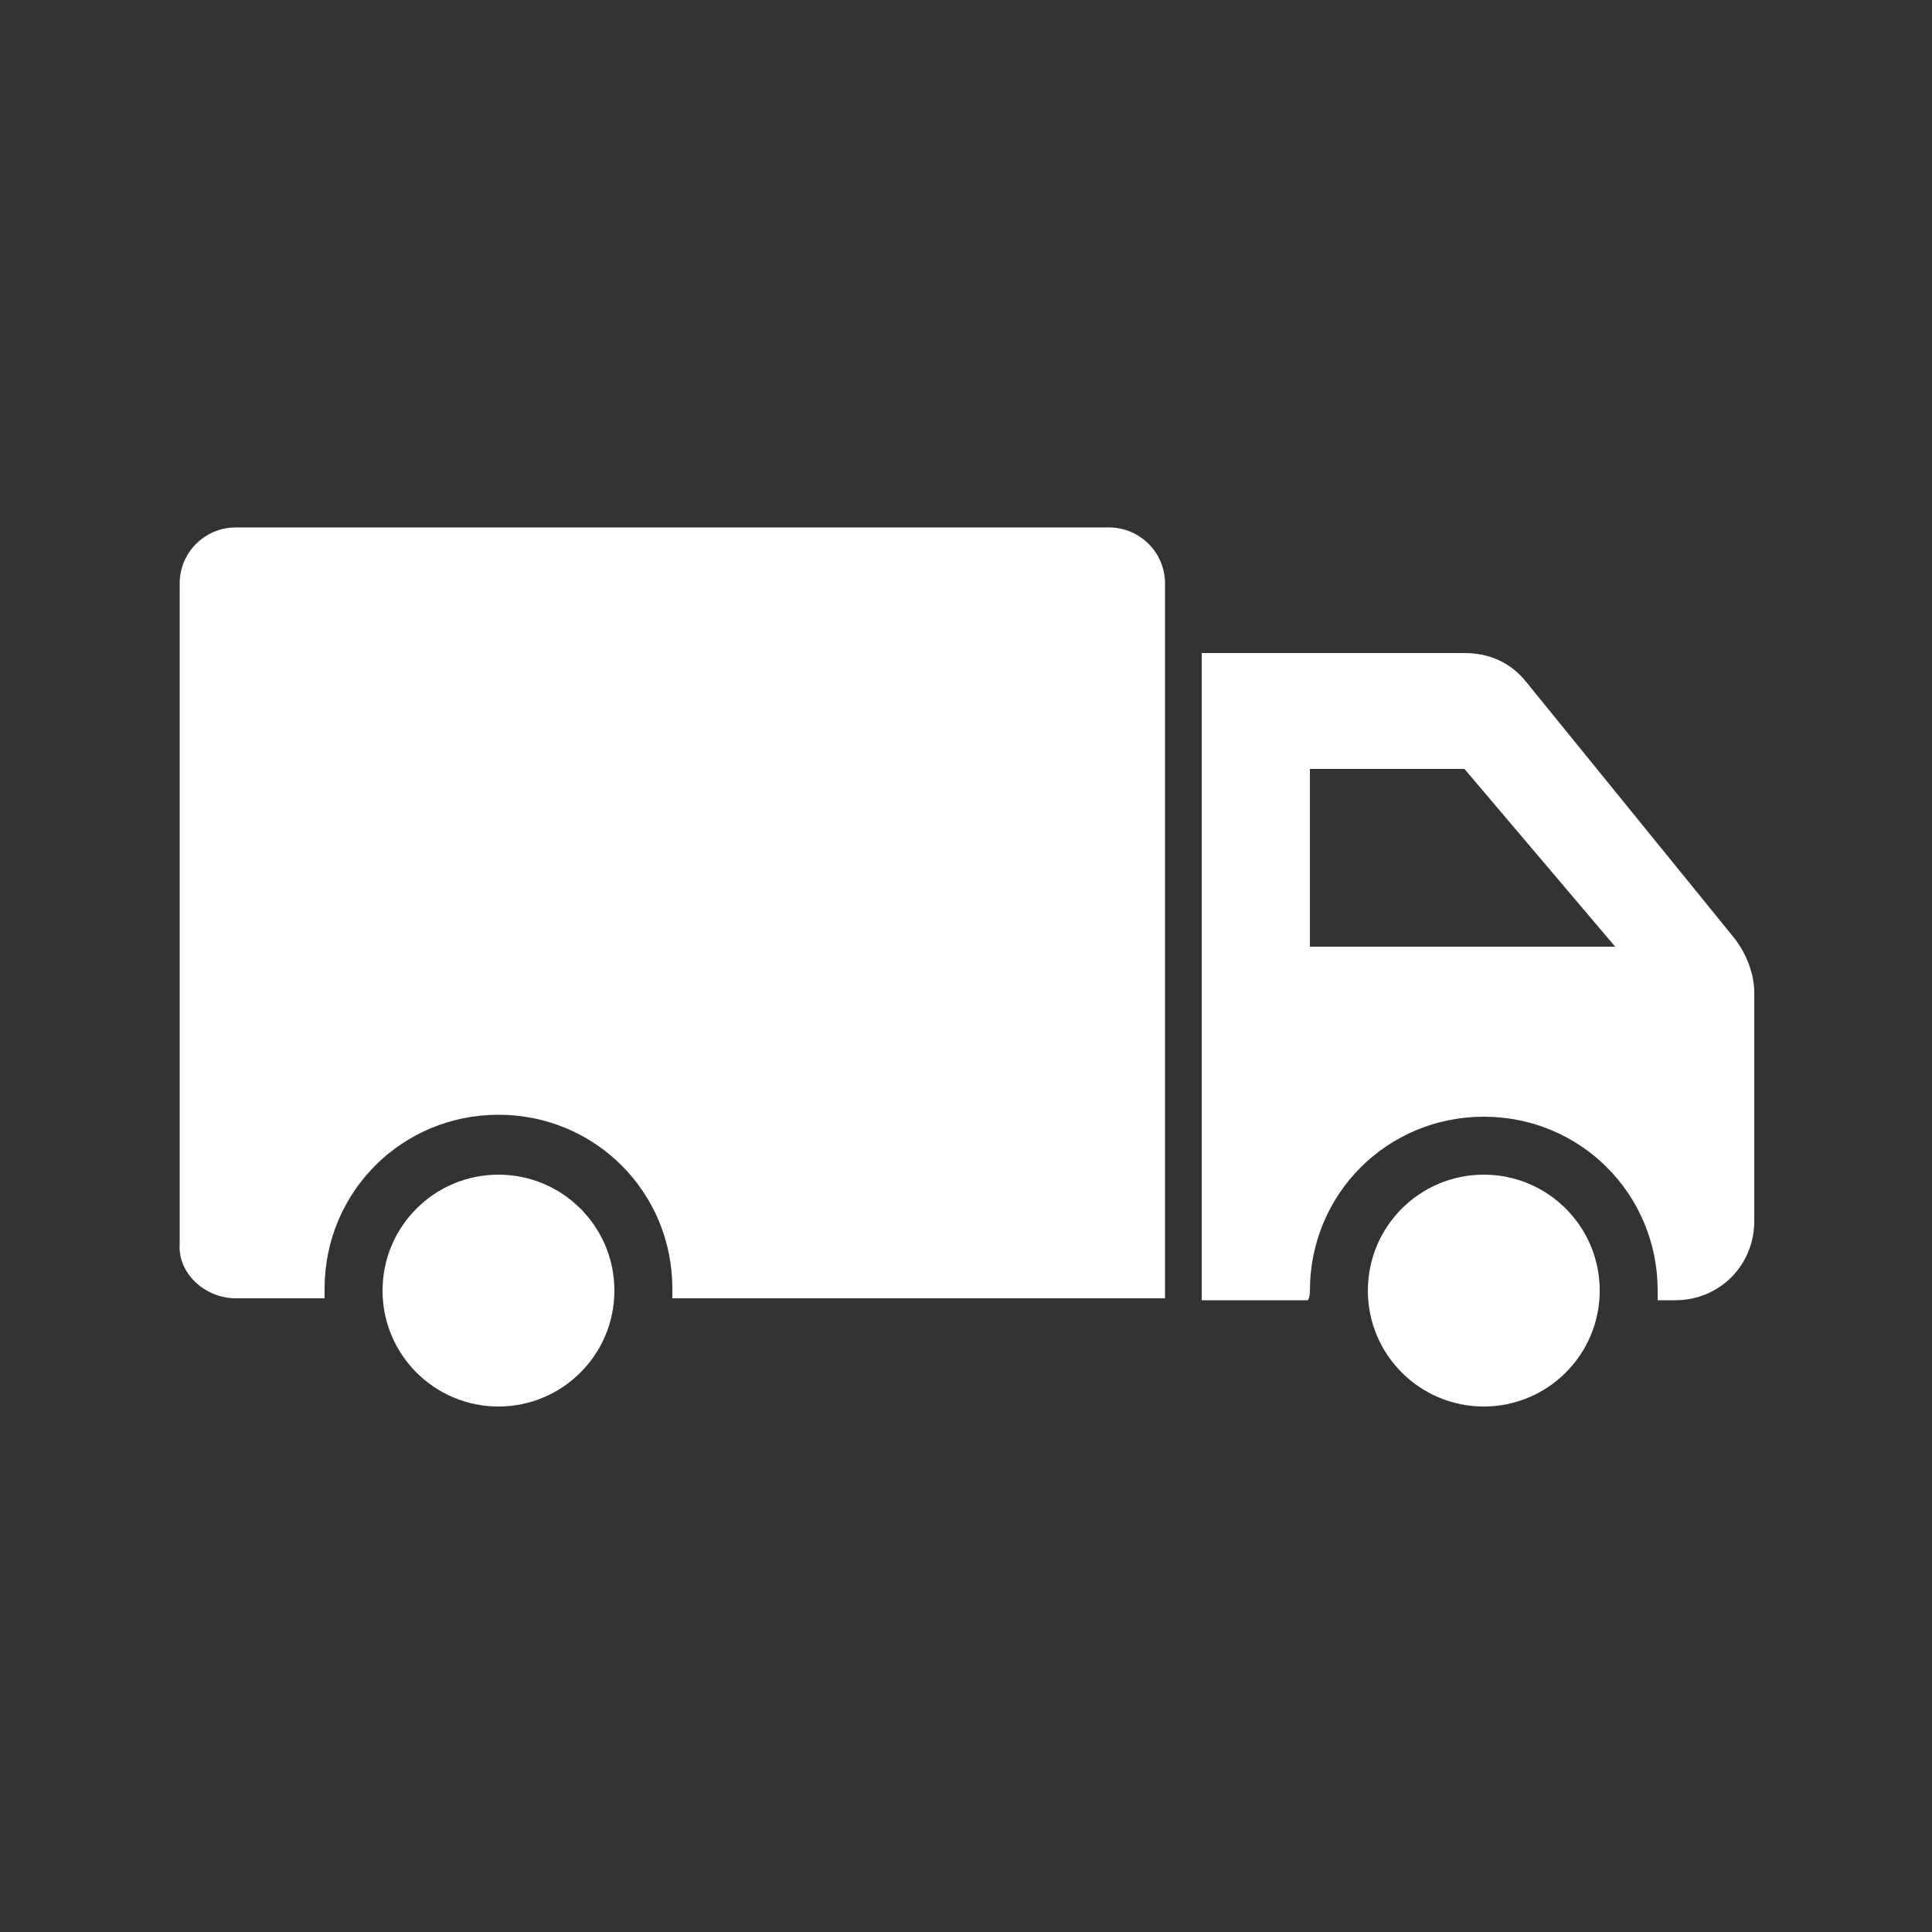 <?xml version="1.0" encoding="UTF-8"?>
<svg width="1200pt" height="1200pt" version="1.1" viewBox="0 0 1200 1200" xmlns="http://www.w3.org/2000/svg">
 <rect x="0" y="0" width="1200" height="1200" fill="#333333" stroke="none"/>
 <path d="m146.39 806.39h55.219v-6c0-60 48-108 108-108s108 48 108 108v6h306v-444c0-19.219-15.609-34.781-34.781-34.781h-542.44c-19.219 0-34.781 15.609-34.781 34.781v410.39c-1.219 18 15.609 33.609 34.781 33.609z" fill="#fff"/>
 <path d="m381.61 801.61c0 39.75-32.25 72-72 72-39.797 0-72-32.25-72-72 0-39.797 32.203-72 72-72 39.75 0 72 32.203 72 72z" fill="#fff"/>
 <path d="m993.61 801.61c0 39.75-32.25 72-72 72-39.797 0-72-32.25-72-72 0-39.797 32.203-72 72-72 39.75 0 72 32.203 72 72z" fill="#fff"/>
 <path d="m813.61 801.61c0-60 48-108 108-108s108 48 108 108v6h10.781c27.609 0 49.219-21.609 49.219-49.219v-141.61c0-12-4.781-24-12-33.609l-129.61-159.56c-9.609-12-22.781-18-38.391-18h-163.22v402h66c1.219-2.391 1.219-4.828 1.219-6zm0-324h96l93.609 110.39h-189.61z" fill="#fff"/>
</svg>

